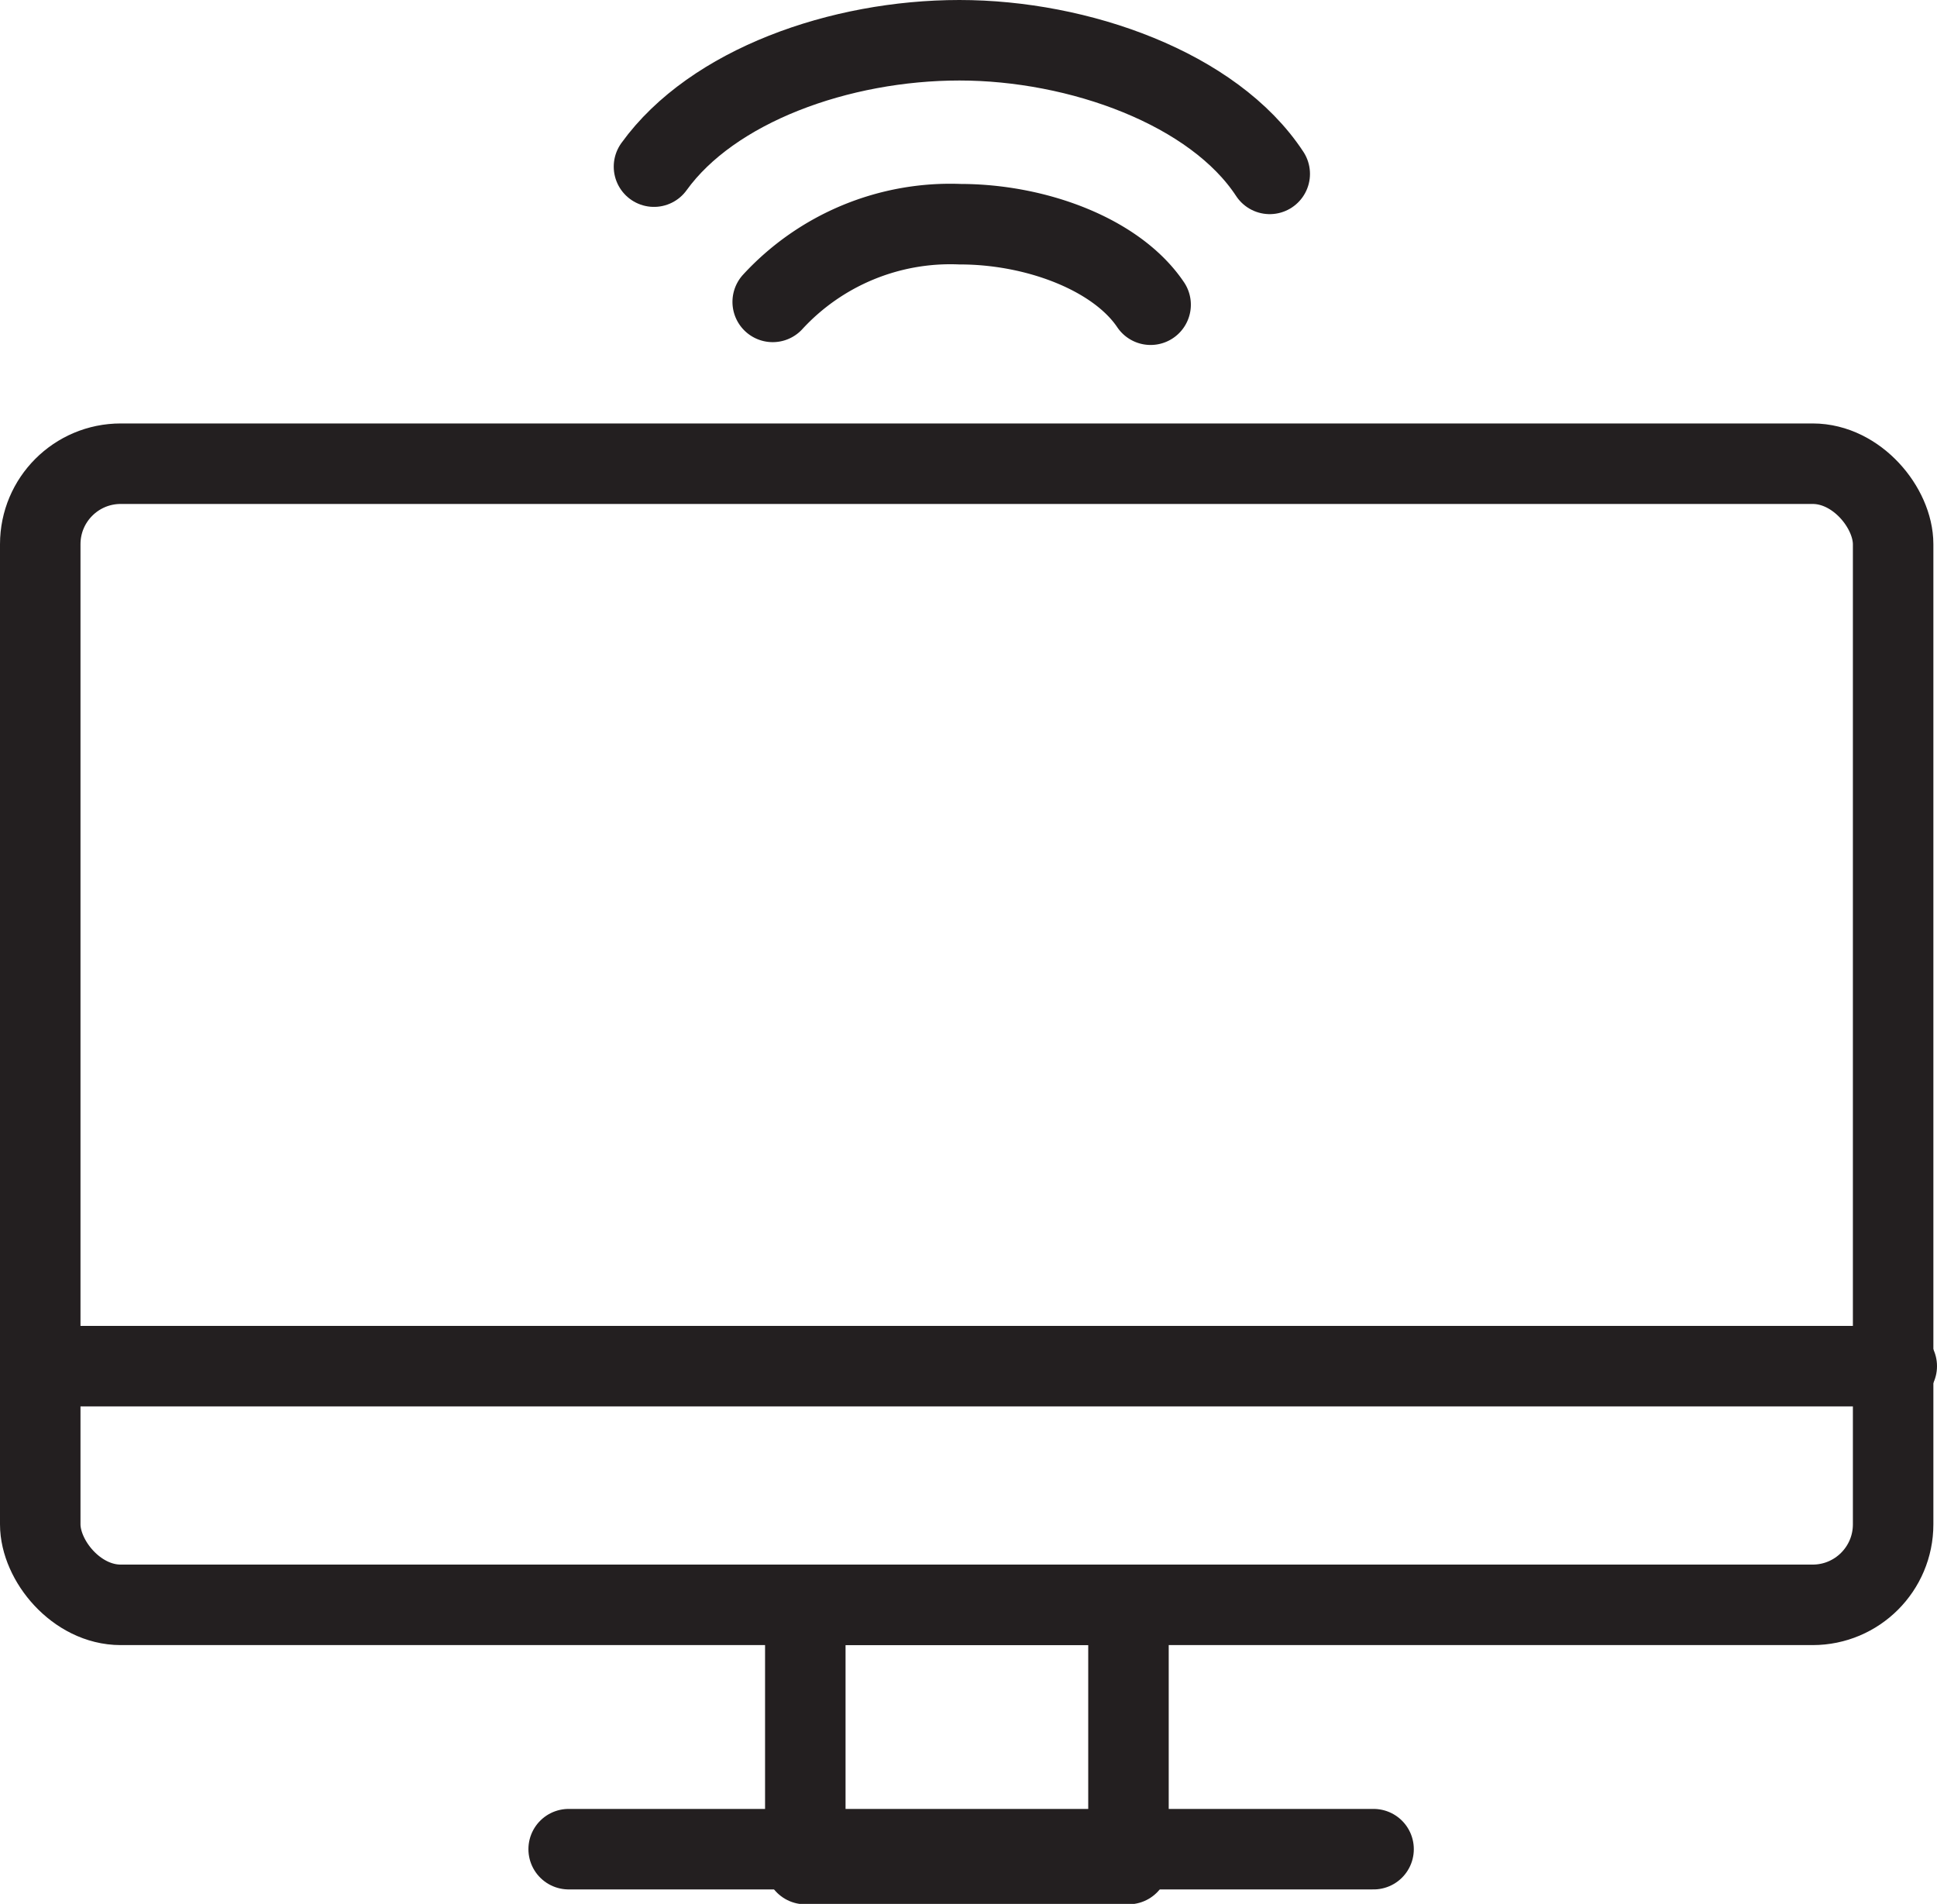 <?xml version="1.0" encoding="UTF-8" standalone="no"?> <svg xmlns="http://www.w3.org/2000/svg" viewBox="0 0 48.13 47.3"><defs><style>.cls-1{fill:none;stroke:#231f20;stroke-linecap:round;stroke-linejoin:round;stroke-width:2px;}</style></defs><title>Asset 23</title><g id="Layer_2" data-name="Layer 2"><g id="Layer_2-2" data-name="Layer 2"><path class="cls-1" d="M16.25,4.14C17.7,2.13,20.87,1,23.84,1s6.32,1.2,7.71,3.32"/><path class="cls-1" d="M19.2,7.5a6,6,0,0,1,4.66-1.93c1.87,0,3.88.74,4.73,2"/><rect class="cls-1" x="1" y="11.52" width="46.04" height="28.35" rx="2"/><rect class="cls-1" x="20.01" y="39.87" width="8.03" height="6.44"/><line class="cls-1" x1="14.13" y1="45.94" x2="34.13" y2="45.94"/><line class="cls-1" x1="1.13" y1="33.94" x2="47.13" y2="33.94"/></g></g></svg>